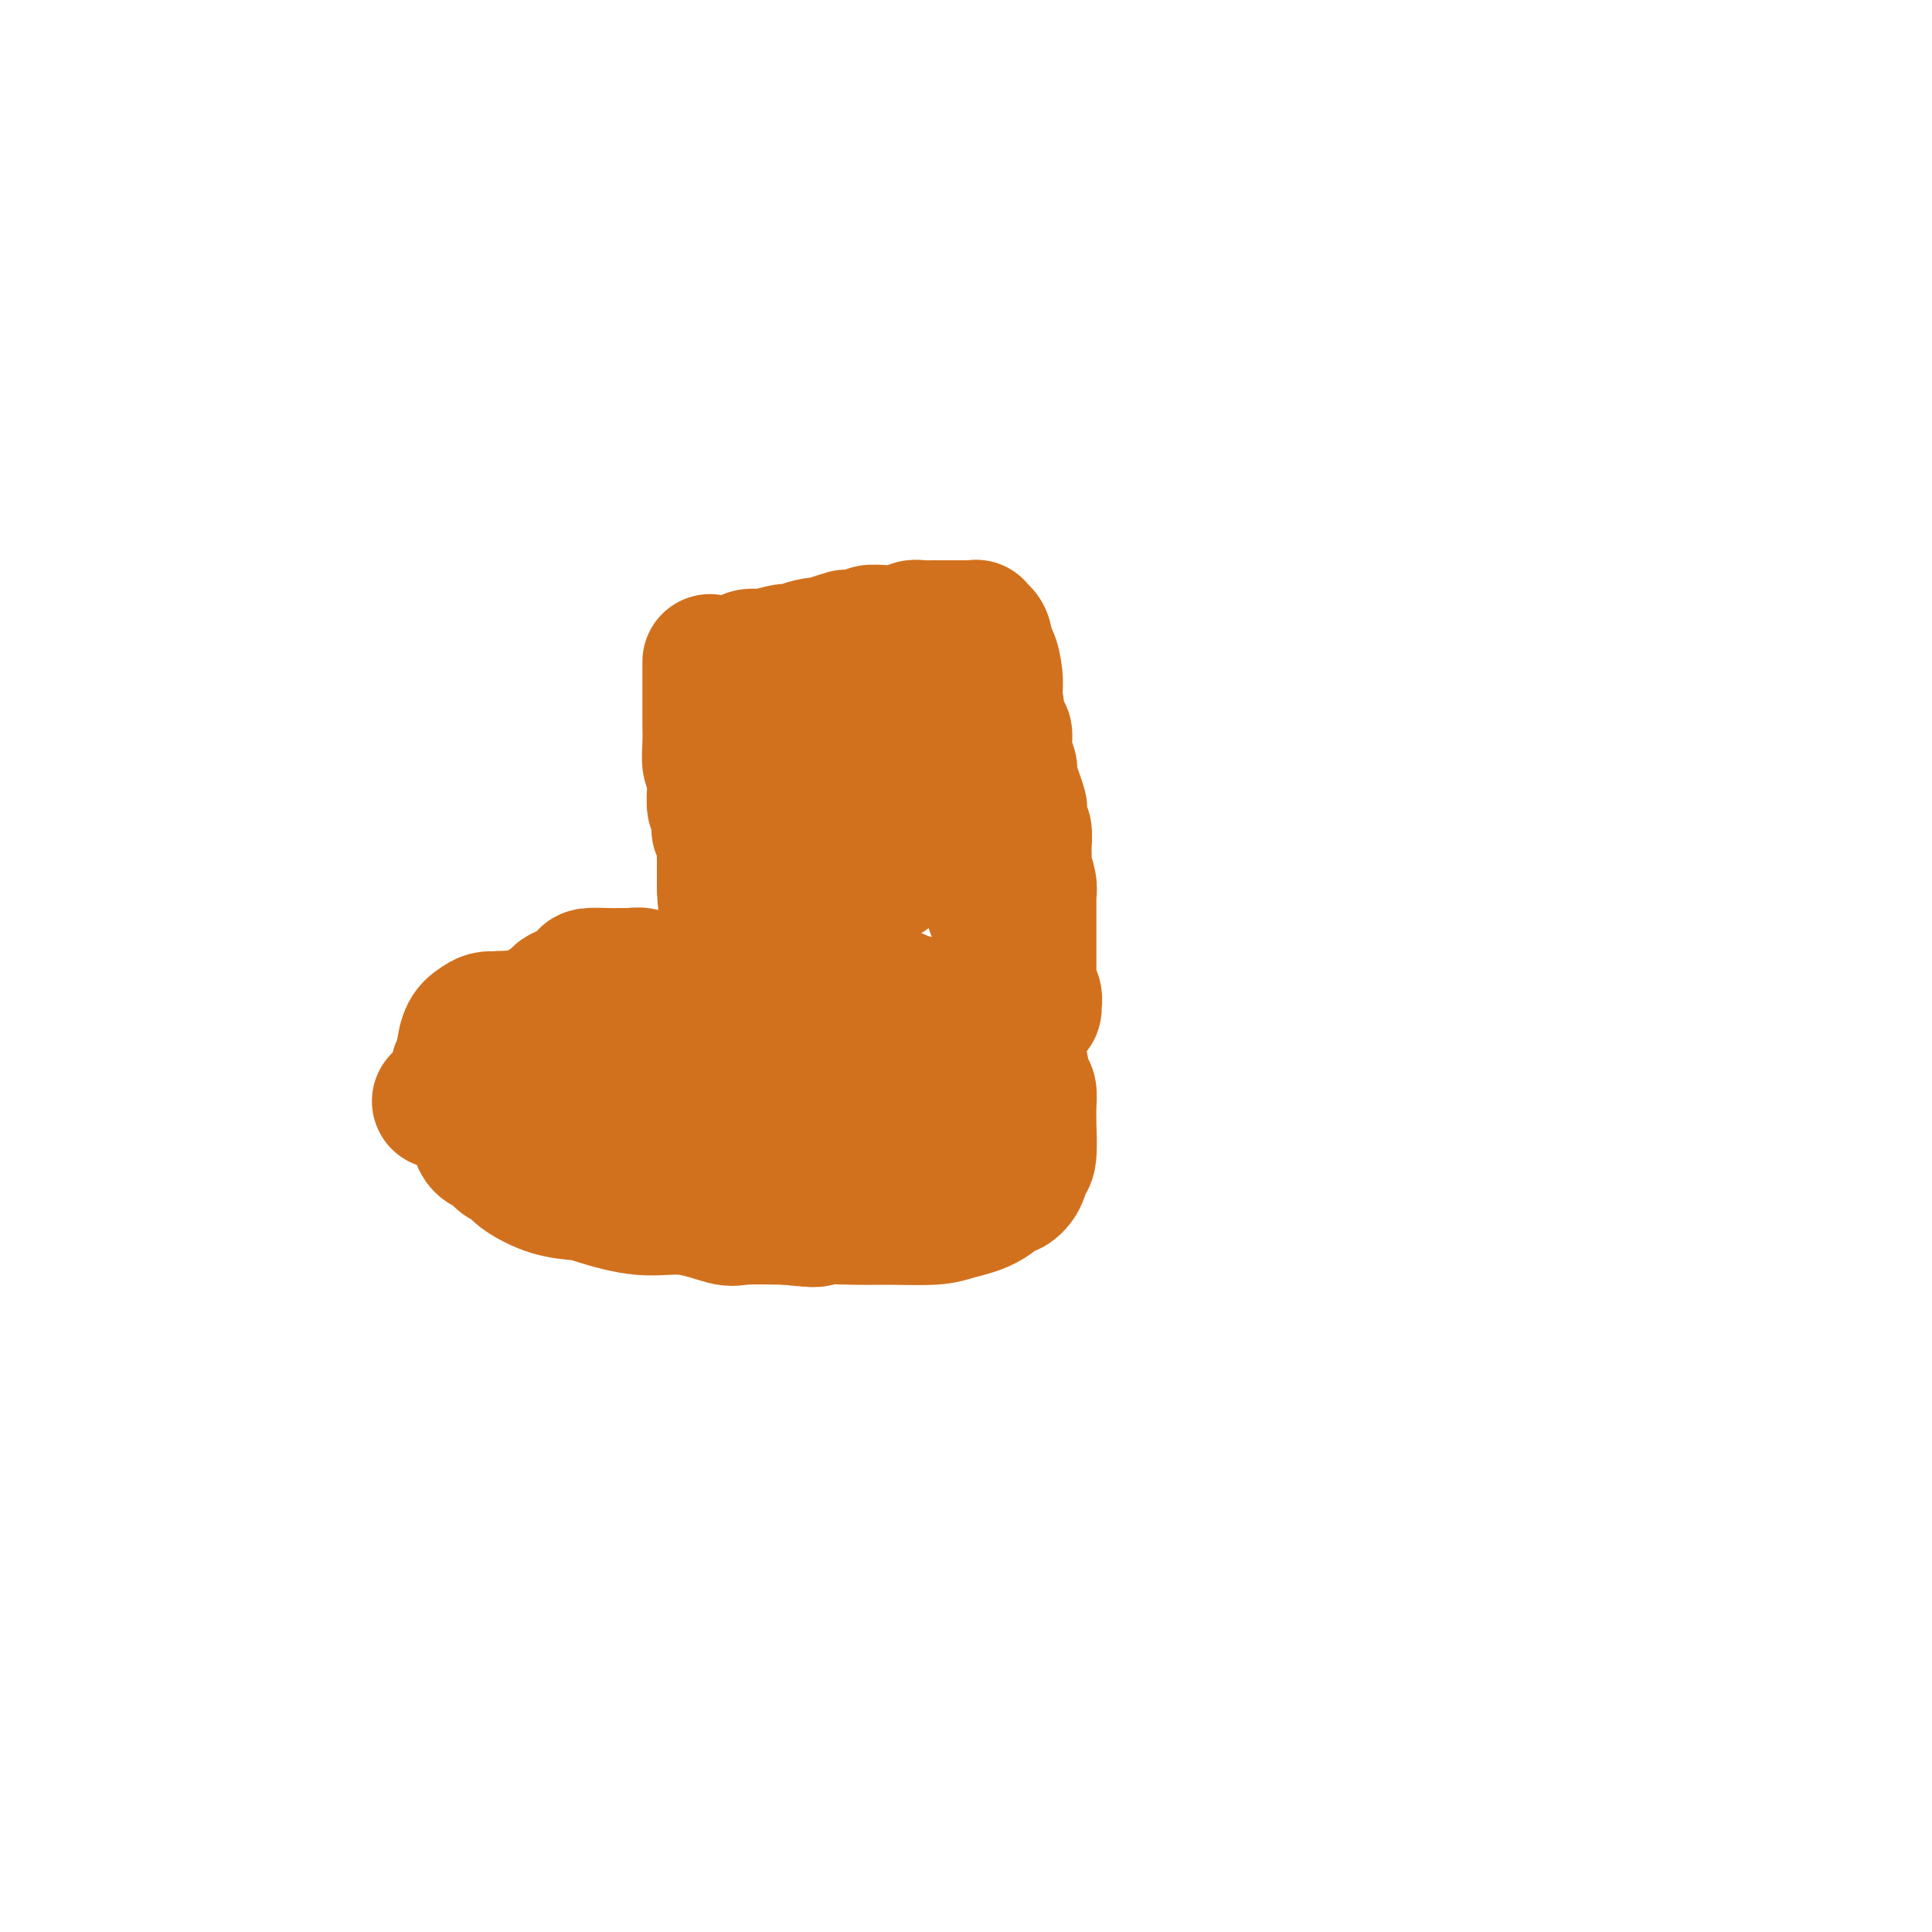 <svg viewBox='0 0 400 400' version='1.1' xmlns='http://www.w3.org/2000/svg' xmlns:xlink='http://www.w3.org/1999/xlink'><g fill='none' stroke='#D2711D' stroke-width='28' stroke-linecap='round' stroke-linejoin='round'><path d='M147,137c0.000,0.280 0.000,0.559 0,1c-0.000,0.441 -0.000,1.043 0,2c0.000,0.957 0.000,2.268 0,3c-0.000,0.732 -0.001,0.885 0,2c0.001,1.115 0.004,3.190 0,4c-0.004,0.810 -0.015,0.353 0,1c0.015,0.647 0.056,2.396 0,4c-0.056,1.604 -0.207,3.063 0,4c0.207,0.937 0.774,1.352 1,2c0.226,0.648 0.112,1.531 0,3c-0.112,1.469 -0.222,3.525 0,4c0.222,0.475 0.778,-0.632 1,0c0.222,0.632 0.112,3.003 0,4c-0.112,0.997 -0.226,0.619 0,1c0.226,0.381 0.793,1.519 1,2c0.207,0.481 0.056,0.303 0,1c-0.056,0.697 -0.015,2.268 0,3c0.015,0.732 0.004,0.624 0,1c-0.004,0.376 -0.001,1.235 0,2c0.001,0.765 0.000,1.437 0,2c-0.000,0.563 -0.000,1.018 0,1c0.000,-0.018 0.000,-0.509 0,-1'/><path d='M150,183c0.403,6.968 -0.088,1.388 0,-1c0.088,-2.388 0.756,-1.583 1,-2c0.244,-0.417 0.065,-2.056 0,-3c-0.065,-0.944 -0.018,-1.192 0,-2c0.018,-0.808 0.005,-2.175 0,-3c-0.005,-0.825 -0.001,-1.110 0,-2c0.001,-0.890 0.000,-2.387 0,-3c-0.000,-0.613 -0.000,-0.343 0,-1c0.000,-0.657 0.000,-2.241 0,-3c-0.000,-0.759 -0.000,-0.692 0,-1c0.000,-0.308 0.000,-0.989 0,-2c-0.000,-1.011 -0.000,-2.350 0,-3c0.000,-0.650 0.000,-0.611 0,-1c-0.000,-0.389 0.000,-1.207 0,-2c-0.000,-0.793 -0.000,-1.561 0,-2c0.000,-0.439 0.000,-0.550 0,-1c-0.000,-0.450 -0.000,-1.237 0,-2c0.000,-0.763 0.000,-1.500 0,-2c-0.000,-0.500 -0.000,-0.764 0,-1c0.000,-0.236 0.000,-0.444 0,-1c-0.000,-0.556 -0.001,-1.458 0,-2c0.001,-0.542 0.003,-0.722 0,-1c-0.003,-0.278 -0.012,-0.653 0,-1c0.012,-0.347 0.045,-0.666 0,-1c-0.045,-0.334 -0.168,-0.682 0,-1c0.168,-0.318 0.627,-0.607 1,-1c0.373,-0.393 0.660,-0.889 1,-1c0.340,-0.111 0.733,0.163 1,0c0.267,-0.163 0.410,-0.762 1,-1c0.590,-0.238 1.628,-0.116 2,0c0.372,0.116 0.078,0.224 1,0c0.922,-0.224 3.062,-0.782 4,-1c0.938,-0.218 0.676,-0.097 1,0c0.324,0.097 1.236,0.171 2,0c0.764,-0.171 1.382,-0.585 2,-1'/><path d='M167,134c3.097,-0.940 2.839,-0.290 3,0c0.161,0.290 0.741,0.221 1,0c0.259,-0.221 0.197,-0.594 1,-1c0.803,-0.406 2.471,-0.845 3,-1c0.529,-0.155 -0.082,-0.028 0,0c0.082,0.028 0.858,-0.045 2,0c1.142,0.045 2.649,0.208 3,0c0.351,-0.208 -0.454,-0.788 0,-1c0.454,-0.212 2.166,-0.057 3,0c0.834,0.057 0.788,0.016 1,0c0.212,-0.016 0.682,-0.008 1,0c0.318,0.008 0.484,0.016 1,0c0.516,-0.016 1.381,-0.057 2,0c0.619,0.057 0.993,0.211 1,0c0.007,-0.211 -0.353,-0.789 0,-1c0.353,-0.211 1.418,-0.057 2,0c0.582,0.057 0.680,0.015 1,0c0.320,-0.015 0.863,-0.004 1,0c0.137,0.004 -0.132,0.001 0,0c0.132,-0.001 0.664,-0.000 1,0c0.336,0.000 0.475,-0.000 1,0c0.525,0.000 1.437,0.000 2,0c0.563,-0.000 0.778,-0.001 1,0c0.222,0.001 0.451,0.004 1,0c0.549,-0.004 1.418,-0.016 2,0c0.582,0.016 0.878,0.061 1,0c0.122,-0.061 0.070,-0.229 0,0c-0.070,0.229 -0.160,0.853 0,1c0.160,0.147 0.568,-0.183 1,0c0.432,0.183 0.886,0.878 1,2c0.114,1.122 -0.113,2.671 0,3c0.113,0.329 0.566,-0.561 1,0c0.434,0.561 0.848,2.574 1,4c0.152,1.426 0.044,2.265 0,3c-0.044,0.735 -0.022,1.368 0,2'/><path d='M206,145c0.730,2.533 0.056,1.364 0,2c-0.056,0.636 0.506,3.076 1,4c0.494,0.924 0.920,0.333 1,1c0.080,0.667 -0.185,2.592 0,4c0.185,1.408 0.820,2.297 1,3c0.180,0.703 -0.096,1.219 0,2c0.096,0.781 0.566,1.828 1,3c0.434,1.172 0.834,2.469 1,3c0.166,0.531 0.097,0.296 0,1c-0.097,0.704 -0.222,2.348 0,3c0.222,0.652 0.790,0.312 1,1c0.210,0.688 0.060,2.404 0,3c-0.060,0.596 -0.030,0.072 0,1c0.030,0.928 0.061,3.307 0,4c-0.061,0.693 -0.212,-0.300 0,0c0.212,0.300 0.789,1.891 1,3c0.211,1.109 0.057,1.734 0,2c-0.057,0.266 -0.015,0.171 0,1c0.015,0.829 0.004,2.582 0,4c-0.004,1.418 -0.001,2.501 0,3c0.001,0.499 0.000,0.412 0,1c-0.000,0.588 0.000,1.849 0,3c-0.000,1.151 -0.001,2.192 0,3c0.001,0.808 0.004,1.382 0,2c-0.004,0.618 -0.015,1.280 0,2c0.015,0.720 0.056,1.497 0,2c-0.056,0.503 -0.209,0.733 0,1c0.209,0.267 0.781,0.572 1,1c0.219,0.428 0.083,0.979 0,1c-0.083,0.021 -0.115,-0.489 0,-1c0.115,-0.511 0.377,-1.022 0,-2c-0.377,-0.978 -1.393,-2.422 -2,-4c-0.607,-1.578 -0.803,-3.289 -1,-5'/><path d='M211,197c-0.605,-2.312 -1.119,-3.092 -2,-4c-0.881,-0.908 -2.129,-1.945 -3,-4c-0.871,-2.055 -1.366,-5.128 -2,-7c-0.634,-1.872 -1.406,-2.543 -2,-4c-0.594,-1.457 -1.010,-3.698 -2,-6c-0.990,-2.302 -2.556,-4.663 -3,-6c-0.444,-1.337 0.233,-1.650 0,-3c-0.233,-1.350 -1.377,-3.738 -2,-5c-0.623,-1.262 -0.725,-1.399 -1,-2c-0.275,-0.601 -0.722,-1.666 -1,-3c-0.278,-1.334 -0.385,-2.935 -1,-4c-0.615,-1.065 -1.736,-1.592 -2,-2c-0.264,-0.408 0.329,-0.698 0,-1c-0.329,-0.302 -1.580,-0.617 -2,-1c-0.420,-0.383 -0.010,-0.835 0,-1c0.010,-0.165 -0.380,-0.044 -1,0c-0.620,0.044 -1.468,0.012 -2,0c-0.532,-0.012 -0.746,-0.005 -1,0c-0.254,0.005 -0.546,0.009 -1,0c-0.454,-0.009 -1.068,-0.030 -2,0c-0.932,0.030 -2.182,0.111 -3,0c-0.818,-0.111 -1.204,-0.412 -2,0c-0.796,0.412 -2.003,1.539 -3,3c-0.997,1.461 -1.783,3.258 -2,4c-0.217,0.742 0.136,0.430 0,2c-0.136,1.570 -0.760,5.024 -1,7c-0.240,1.976 -0.095,2.476 0,4c0.095,1.524 0.141,4.071 0,6c-0.141,1.929 -0.469,3.239 0,5c0.469,1.761 1.734,3.974 2,5c0.266,1.026 -0.469,0.864 0,1c0.469,0.136 2.141,0.570 3,1c0.859,0.430 0.904,0.858 1,1c0.096,0.142 0.241,-0.001 1,0c0.759,0.001 2.131,0.144 3,0c0.869,-0.144 1.234,-0.577 2,-1c0.766,-0.423 1.933,-0.835 3,-2c1.067,-1.165 2.033,-3.082 3,-5'/><path d='M188,175c1.915,-2.082 2.704,-3.287 3,-4c0.296,-0.713 0.099,-0.932 0,-2c-0.099,-1.068 -0.100,-2.983 0,-5c0.100,-2.017 0.302,-4.134 0,-5c-0.302,-0.866 -1.106,-0.480 -2,-1c-0.894,-0.520 -1.878,-1.945 -3,-3c-1.122,-1.055 -2.383,-1.742 -3,-2c-0.617,-0.258 -0.592,-0.089 -1,0c-0.408,0.089 -1.251,0.098 -2,0c-0.749,-0.098 -1.406,-0.301 -2,0c-0.594,0.301 -1.126,1.108 -2,2c-0.874,0.892 -2.090,1.871 -3,4c-0.910,2.129 -1.513,5.409 -2,7c-0.487,1.591 -0.858,1.492 -1,3c-0.142,1.508 -0.055,4.624 0,7c0.055,2.376 0.078,4.011 0,5c-0.078,0.989 -0.258,1.332 0,2c0.258,0.668 0.955,1.661 2,2c1.045,0.339 2.440,0.024 3,0c0.560,-0.024 0.286,0.245 1,0c0.714,-0.245 2.416,-1.003 4,-3c1.584,-1.997 3.050,-5.233 4,-7c0.950,-1.767 1.384,-2.065 2,-4c0.616,-1.935 1.415,-5.506 2,-8c0.585,-2.494 0.957,-3.912 1,-5c0.043,-1.088 -0.241,-1.846 0,-3c0.241,-1.154 1.008,-2.702 0,-4c-1.008,-1.298 -3.791,-2.345 -5,-3c-1.209,-0.655 -0.843,-0.919 -2,-1c-1.157,-0.081 -3.836,0.021 -6,0c-2.164,-0.021 -3.813,-0.166 -5,0c-1.187,0.166 -1.912,0.644 -3,2c-1.088,1.356 -2.540,3.591 -4,6c-1.460,2.409 -2.927,4.991 -4,7c-1.073,2.009 -1.752,3.446 -2,5c-0.248,1.554 -0.067,3.226 0,5c0.067,1.774 0.019,3.650 0,5c-0.019,1.350 -0.010,2.175 0,3'/><path d='M158,180c0.000,2.582 0.000,2.537 0,3c-0.000,0.463 -0.000,1.434 0,2c0.000,0.566 0.000,0.725 0,1c-0.000,0.275 -0.000,0.665 0,1c0.000,0.335 0.001,0.616 0,1c-0.001,0.384 -0.004,0.870 0,1c0.004,0.130 0.016,-0.097 0,0c-0.016,0.097 -0.060,0.518 0,1c0.060,0.482 0.224,1.025 0,1c-0.224,-0.025 -0.835,-0.619 -1,-1c-0.165,-0.381 0.114,-0.550 0,-1c-0.114,-0.450 -0.623,-1.182 -1,-2c-0.377,-0.818 -0.622,-1.723 -1,-2c-0.378,-0.277 -0.890,0.074 -1,0c-0.110,-0.074 0.181,-0.574 0,-1c-0.181,-0.426 -0.833,-0.780 -1,0c-0.167,0.780 0.151,2.692 0,4c-0.151,1.308 -0.773,2.011 -1,3c-0.227,0.989 -0.061,2.263 0,4c0.061,1.737 0.016,3.935 0,5c-0.016,1.065 -0.004,0.995 0,2c0.004,1.005 0.001,3.085 0,5c-0.001,1.915 -0.000,3.665 0,5c0.000,1.335 0.000,2.255 0,3c-0.000,0.745 -0.000,1.316 0,2c0.000,0.684 0.000,1.481 0,2c-0.000,0.519 -0.000,0.759 0,1'/><path d='M152,220c-0.225,4.651 -0.788,1.779 -1,1c-0.212,-0.779 -0.073,0.536 0,1c0.073,0.464 0.081,0.076 -1,0c-1.081,-0.076 -3.252,0.161 -4,0c-0.748,-0.161 -0.074,-0.719 -2,-2c-1.926,-1.281 -6.451,-3.286 -9,-4c-2.549,-0.714 -3.123,-0.139 -6,-1c-2.877,-0.861 -8.059,-3.160 -12,-4c-3.941,-0.840 -6.641,-0.223 -8,0c-1.359,0.223 -1.376,0.050 -2,0c-0.624,-0.050 -1.856,0.023 -3,0c-1.144,-0.023 -2.202,-0.143 -3,0c-0.798,0.143 -1.338,0.550 -2,1c-0.662,0.450 -1.445,0.944 -2,2c-0.555,1.056 -0.881,2.674 -1,4c-0.119,1.326 -0.032,2.361 0,3c0.032,0.639 0.010,0.881 0,2c-0.010,1.119 -0.009,3.116 0,4c0.009,0.884 0.026,0.655 0,1c-0.026,0.345 -0.096,1.262 0,2c0.096,0.738 0.357,1.296 1,2c0.643,0.704 1.666,1.555 2,2c0.334,0.445 -0.023,0.486 0,1c0.023,0.514 0.426,1.501 1,2c0.574,0.499 1.320,0.508 2,1c0.680,0.492 1.295,1.466 2,2c0.705,0.534 1.499,0.628 2,1c0.501,0.372 0.707,1.022 2,2c1.293,0.978 3.672,2.284 6,3c2.328,0.716 4.606,0.840 6,1c1.394,0.160 1.905,0.354 4,1c2.095,0.646 5.774,1.742 9,2c3.226,0.258 5.999,-0.323 9,0c3.001,0.323 6.231,1.548 8,2c1.769,0.452 2.077,0.129 4,0c1.923,-0.129 5.462,-0.065 9,0'/><path d='M163,252c8.533,0.927 5.364,0.246 6,0c0.636,-0.246 5.075,-0.056 8,0c2.925,0.056 4.336,-0.021 7,0c2.664,0.021 6.583,0.140 9,0c2.417,-0.140 3.334,-0.540 5,-1c1.666,-0.460 4.081,-0.982 6,-2c1.919,-1.018 3.341,-2.533 4,-3c0.659,-0.467 0.555,0.116 1,0c0.445,-0.116 1.440,-0.929 2,-2c0.560,-1.071 0.686,-2.401 1,-3c0.314,-0.599 0.817,-0.468 1,-2c0.183,-1.532 0.046,-4.726 0,-6c-0.046,-1.274 -0.001,-0.629 0,-1c0.001,-0.371 -0.043,-1.758 0,-3c0.043,-1.242 0.172,-2.340 0,-3c-0.172,-0.660 -0.645,-0.882 -1,-2c-0.355,-1.118 -0.593,-3.133 -1,-5c-0.407,-1.867 -0.984,-3.586 -2,-5c-1.016,-1.414 -2.473,-2.521 -3,-3c-0.527,-0.479 -0.126,-0.328 0,-1c0.126,-0.672 -0.022,-2.166 0,-3c0.022,-0.834 0.216,-1.007 0,-1c-0.216,0.007 -0.842,0.195 -1,0c-0.158,-0.195 0.154,-0.774 0,-1c-0.154,-0.226 -0.772,-0.099 -1,0c-0.228,0.099 -0.067,0.170 -1,1c-0.933,0.830 -2.960,2.420 -6,5c-3.040,2.580 -7.092,6.149 -9,8c-1.908,1.851 -1.670,1.984 -3,4c-1.330,2.016 -4.227,5.916 -6,8c-1.773,2.084 -2.423,2.351 -3,4c-0.577,1.649 -1.083,4.679 -2,7c-0.917,2.321 -2.247,3.933 -3,5c-0.753,1.067 -0.929,1.591 -1,2c-0.071,0.409 -0.035,0.705 0,1'/><path d='M170,250c-3.183,4.795 -2.139,1.283 -2,0c0.139,-1.283 -0.626,-0.336 -1,0c-0.374,0.336 -0.356,0.062 -2,0c-1.644,-0.062 -4.949,0.089 -7,0c-2.051,-0.089 -2.849,-0.416 -5,-1c-2.151,-0.584 -5.655,-1.424 -9,-2c-3.345,-0.576 -6.533,-0.890 -8,-1c-1.467,-0.110 -1.215,-0.018 -3,0c-1.785,0.018 -5.606,-0.040 -7,0c-1.394,0.040 -0.361,0.176 0,0c0.361,-0.176 0.050,-0.666 0,-1c-0.050,-0.334 0.163,-0.512 0,-1c-0.163,-0.488 -0.700,-1.286 0,-2c0.700,-0.714 2.637,-1.343 4,-2c1.363,-0.657 2.151,-1.343 4,-2c1.849,-0.657 4.760,-1.286 8,-2c3.240,-0.714 6.808,-1.512 10,-2c3.192,-0.488 6.006,-0.667 8,-1c1.994,-0.333 3.166,-0.821 4,-1c0.834,-0.179 1.330,-0.048 1,0c-0.330,0.048 -1.488,0.013 -2,0c-0.512,-0.013 -0.380,-0.003 -3,0c-2.620,0.003 -7.994,-0.002 -11,0c-3.006,0.002 -3.646,0.012 -7,0c-3.354,-0.012 -9.423,-0.045 -14,0c-4.577,0.045 -7.663,0.167 -9,0c-1.337,-0.167 -0.926,-0.623 -1,-1c-0.074,-0.377 -0.635,-0.673 0,-1c0.635,-0.327 2.466,-0.684 4,-1c1.534,-0.316 2.772,-0.590 4,-1c1.228,-0.410 2.446,-0.957 5,-2c2.554,-1.043 6.444,-2.584 10,-4c3.556,-1.416 6.778,-2.708 10,-4'/><path d='M151,218c5.333,-2.270 2.667,-0.945 2,-1c-0.667,-0.055 0.667,-1.489 1,-2c0.333,-0.511 -0.334,-0.097 -1,0c-0.666,0.097 -1.330,-0.122 -3,0c-1.670,0.122 -4.345,0.583 -7,2c-2.655,1.417 -5.289,3.788 -7,5c-1.711,1.212 -2.501,1.266 -3,2c-0.499,0.734 -0.709,2.148 -1,3c-0.291,0.852 -0.663,1.142 0,2c0.663,0.858 2.363,2.285 4,3c1.637,0.715 3.213,0.718 6,1c2.787,0.282 6.787,0.843 11,1c4.213,0.157 8.640,-0.090 11,0c2.360,0.090 2.653,0.517 5,0c2.347,-0.517 6.746,-1.980 9,-3c2.254,-1.020 2.361,-1.599 4,-3c1.639,-1.401 4.810,-3.623 6,-6c1.190,-2.377 0.400,-4.909 0,-6c-0.400,-1.091 -0.411,-0.741 0,-2c0.411,-1.259 1.245,-4.127 0,-6c-1.245,-1.873 -4.570,-2.751 -8,-3c-3.430,-0.249 -6.964,0.132 -9,0c-2.036,-0.132 -2.573,-0.778 -5,0c-2.427,0.778 -6.743,2.978 -9,4c-2.257,1.022 -2.455,0.864 -3,2c-0.545,1.136 -1.437,3.566 -2,6c-0.563,2.434 -0.797,4.873 -1,6c-0.203,1.127 -0.376,0.943 0,2c0.376,1.057 1.300,3.357 4,5c2.700,1.643 7.175,2.630 11,3c3.825,0.370 7.001,0.124 9,0c1.999,-0.124 2.820,-0.127 5,-1c2.180,-0.873 5.718,-2.615 7,-4c1.282,-1.385 0.307,-2.411 1,-4c0.693,-1.589 3.055,-3.740 4,-6c0.945,-2.260 0.472,-4.630 0,-7'/><path d='M192,211c0.818,-3.017 0.362,-2.061 0,-2c-0.362,0.061 -0.630,-0.774 -1,-1c-0.370,-0.226 -0.842,0.157 -1,0c-0.158,-0.157 -0.004,-0.856 -1,0c-0.996,0.856 -3.144,3.266 -5,6c-1.856,2.734 -3.421,5.793 -4,8c-0.579,2.207 -0.172,3.563 0,5c0.172,1.437 0.108,2.956 0,4c-0.108,1.044 -0.262,1.615 0,2c0.262,0.385 0.938,0.585 2,1c1.062,0.415 2.509,1.044 4,1c1.491,-0.044 3.027,-0.761 4,-1c0.973,-0.239 1.385,-0.001 2,-1c0.615,-0.999 1.434,-3.234 2,-5c0.566,-1.766 0.880,-3.061 1,-4c0.120,-0.939 0.046,-1.521 0,-3c-0.046,-1.479 -0.063,-3.854 0,-5c0.063,-1.146 0.205,-1.064 0,-1c-0.205,0.064 -0.756,0.108 -1,0c-0.244,-0.108 -0.181,-0.370 -1,0c-0.819,0.370 -2.521,1.371 -3,2c-0.479,0.629 0.265,0.885 0,2c-0.265,1.115 -1.538,3.088 -2,4c-0.462,0.912 -0.113,0.764 0,1c0.113,0.236 -0.008,0.855 0,1c0.008,0.145 0.146,-0.186 0,0c-0.146,0.186 -0.578,0.887 -1,1c-0.422,0.113 -0.836,-0.361 -2,0c-1.164,0.361 -3.077,1.559 -5,2c-1.923,0.441 -3.855,0.126 -5,0c-1.145,-0.126 -1.503,-0.064 -3,0c-1.497,0.064 -4.133,0.131 -6,0c-1.867,-0.131 -2.964,-0.458 -4,-1c-1.036,-0.542 -2.010,-1.298 -3,-2c-0.990,-0.702 -1.995,-1.351 -3,-2'/><path d='M156,223c-2.177,-1.422 -2.621,-2.476 -3,-3c-0.379,-0.524 -0.694,-0.518 -1,-1c-0.306,-0.482 -0.604,-1.453 -1,-2c-0.396,-0.547 -0.891,-0.672 -1,-1c-0.109,-0.328 0.167,-0.861 0,-1c-0.167,-0.139 -0.777,0.117 -1,0c-0.223,-0.117 -0.060,-0.605 0,-1c0.060,-0.395 0.017,-0.696 0,-1c-0.017,-0.304 -0.008,-0.610 0,-1c0.008,-0.390 0.015,-0.865 0,-1c-0.015,-0.135 -0.053,0.068 0,0c0.053,-0.068 0.197,-0.408 0,-1c-0.197,-0.592 -0.733,-1.436 -1,-2c-0.267,-0.564 -0.263,-0.849 -1,-1c-0.737,-0.151 -2.216,-0.170 -4,-1c-1.784,-0.830 -3.875,-2.471 -5,-3c-1.125,-0.529 -1.285,0.054 -2,0c-0.715,-0.054 -1.984,-0.747 -3,-1c-1.016,-0.253 -1.778,-0.068 -2,0c-0.222,0.068 0.094,0.018 0,0c-0.094,-0.018 -0.600,-0.005 -1,0c-0.400,0.005 -0.693,0.003 -1,0c-0.307,-0.003 -0.628,-0.008 -1,0c-0.372,0.008 -0.797,0.030 -2,0c-1.203,-0.030 -3.185,-0.111 -4,0c-0.815,0.111 -0.463,0.415 -1,1c-0.537,0.585 -1.964,1.452 -3,2c-1.036,0.548 -1.681,0.777 -2,1c-0.319,0.223 -0.312,0.441 -1,1c-0.688,0.559 -2.070,1.458 -3,2c-0.930,0.542 -1.409,0.726 -2,1c-0.591,0.274 -1.296,0.637 -2,1'/><path d='M108,211c-2.494,1.394 -1.729,0.377 -2,0c-0.271,-0.377 -1.578,-0.116 -2,0c-0.422,0.116 0.041,0.088 0,0c-0.041,-0.088 -0.586,-0.235 -1,0c-0.414,0.235 -0.698,0.852 -1,1c-0.302,0.148 -0.620,-0.172 -1,0c-0.380,0.172 -0.820,0.835 -1,1c-0.180,0.165 -0.100,-0.167 0,0c0.100,0.167 0.220,0.832 0,1c-0.220,0.168 -0.781,-0.162 -1,0c-0.219,0.162 -0.098,0.817 0,1c0.098,0.183 0.171,-0.105 0,0c-0.171,0.105 -0.586,0.602 -1,1c-0.414,0.398 -0.828,0.698 -1,1c-0.172,0.302 -0.102,0.606 0,1c0.102,0.394 0.238,0.879 0,1c-0.238,0.121 -0.848,-0.123 -1,0c-0.152,0.123 0.155,0.611 0,1c-0.155,0.389 -0.773,0.678 -1,1c-0.227,0.322 -0.064,0.678 0,1c0.064,0.322 0.028,0.611 0,1c-0.028,0.389 -0.050,0.877 0,1c0.050,0.123 0.172,-0.121 0,0c-0.172,0.121 -0.637,0.607 -1,1c-0.363,0.393 -0.623,0.693 -1,1c-0.377,0.307 -0.871,0.621 -1,1c-0.129,0.379 0.106,0.823 0,1c-0.106,0.177 -0.553,0.089 -1,0'/></g>
</svg>